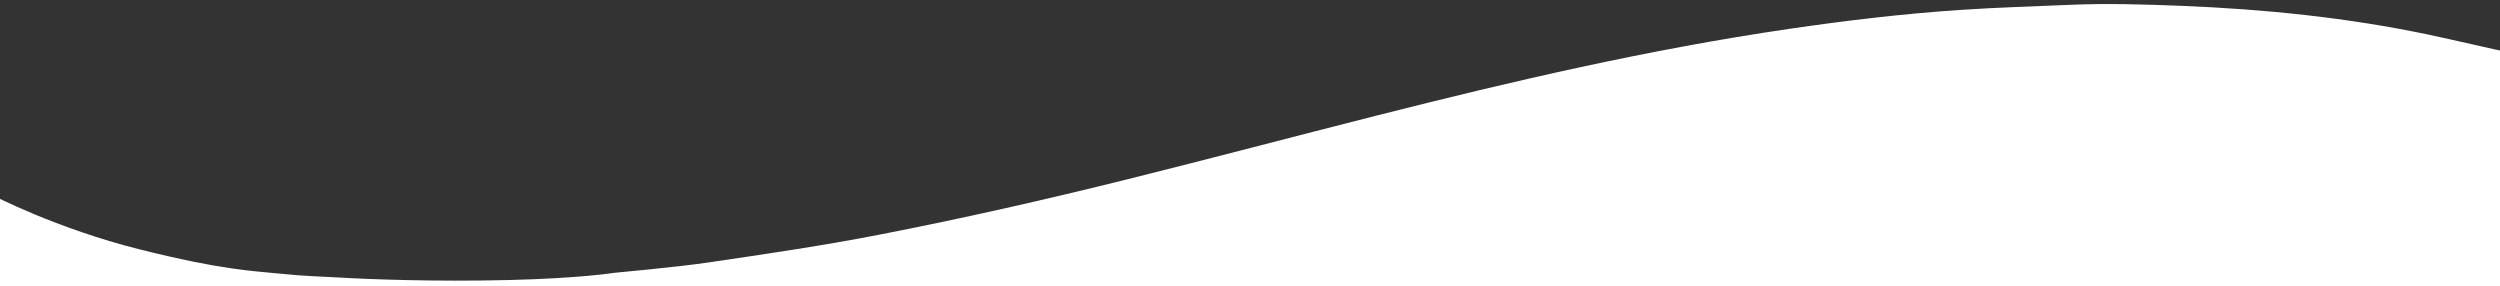 <svg xmlns="http://www.w3.org/2000/svg" xmlns:xlink="http://www.w3.org/1999/xlink" width="1440" height="165" viewBox="0 0 1440 165" xml:space="preserve"><rect x="0" y="0" width="1440" height="165" fill="#333333" stroke="none"/><desc>Created with Fabric.js 5.3.0</desc><defs></defs><g transform="matrix(1.004 0 0 1 719.16 476.333)" id="iyK1XLz2Ds7ZiITmWHwNj"><path style="stroke: none; stroke-width: 0; stroke-dasharray: none; stroke-linecap: butt; stroke-dashoffset: 0; stroke-linejoin: miter; stroke-miterlimit: 4; fill: rgb(255,255,255); fill-rule: nonzero; opacity: 1;" transform=" translate(0, 0)" d="M 720.5 -435.227 L 720.5 -446.709 C 719.08 -446.834 690.28 -453.565 677.02 -456.366 C 630.77 -466.133 583.06 -471.076 534.6 -472.992 C 513.49 -473.826 492.31 -474.474 470.97 -473.544 C 450.06 -472.632 429.14 -472.024 408.26 -470.614 C 375.16 -468.378 342.56 -464.464 310.18 -459.705 C 229.073 -447.78 151.301 -429.539 74.256 -409.962 C 26.126 -397.732 -21.69 -385.006 -69.932 -372.954 C -116.382 -361.349 -163.36 -350.646 -211.118 -341.296 C -243.796 -334.899 -277.057 -330.003 -310.308 -325.093 C -327.998 -322.482 -364.078 -319.164 -364.078 -319.164 C -364.078 -319.164 -383.284 -316.023 -424.778 -315.023 C -466.273 -314.023 -504.205 -315.419 -522.488 -316.521 C -533.629 -317.192 -540.323 -317.135 -555.845 -318.724 C -571.365 -320.313 -588.778 -320.747 -636.402 -332.744 C -684.026 -344.742 -720.5 -363.88 -720.5 -363.88 L -720.5 474 L 720.5 474 z" stroke-linecap="round"></path></g></svg>